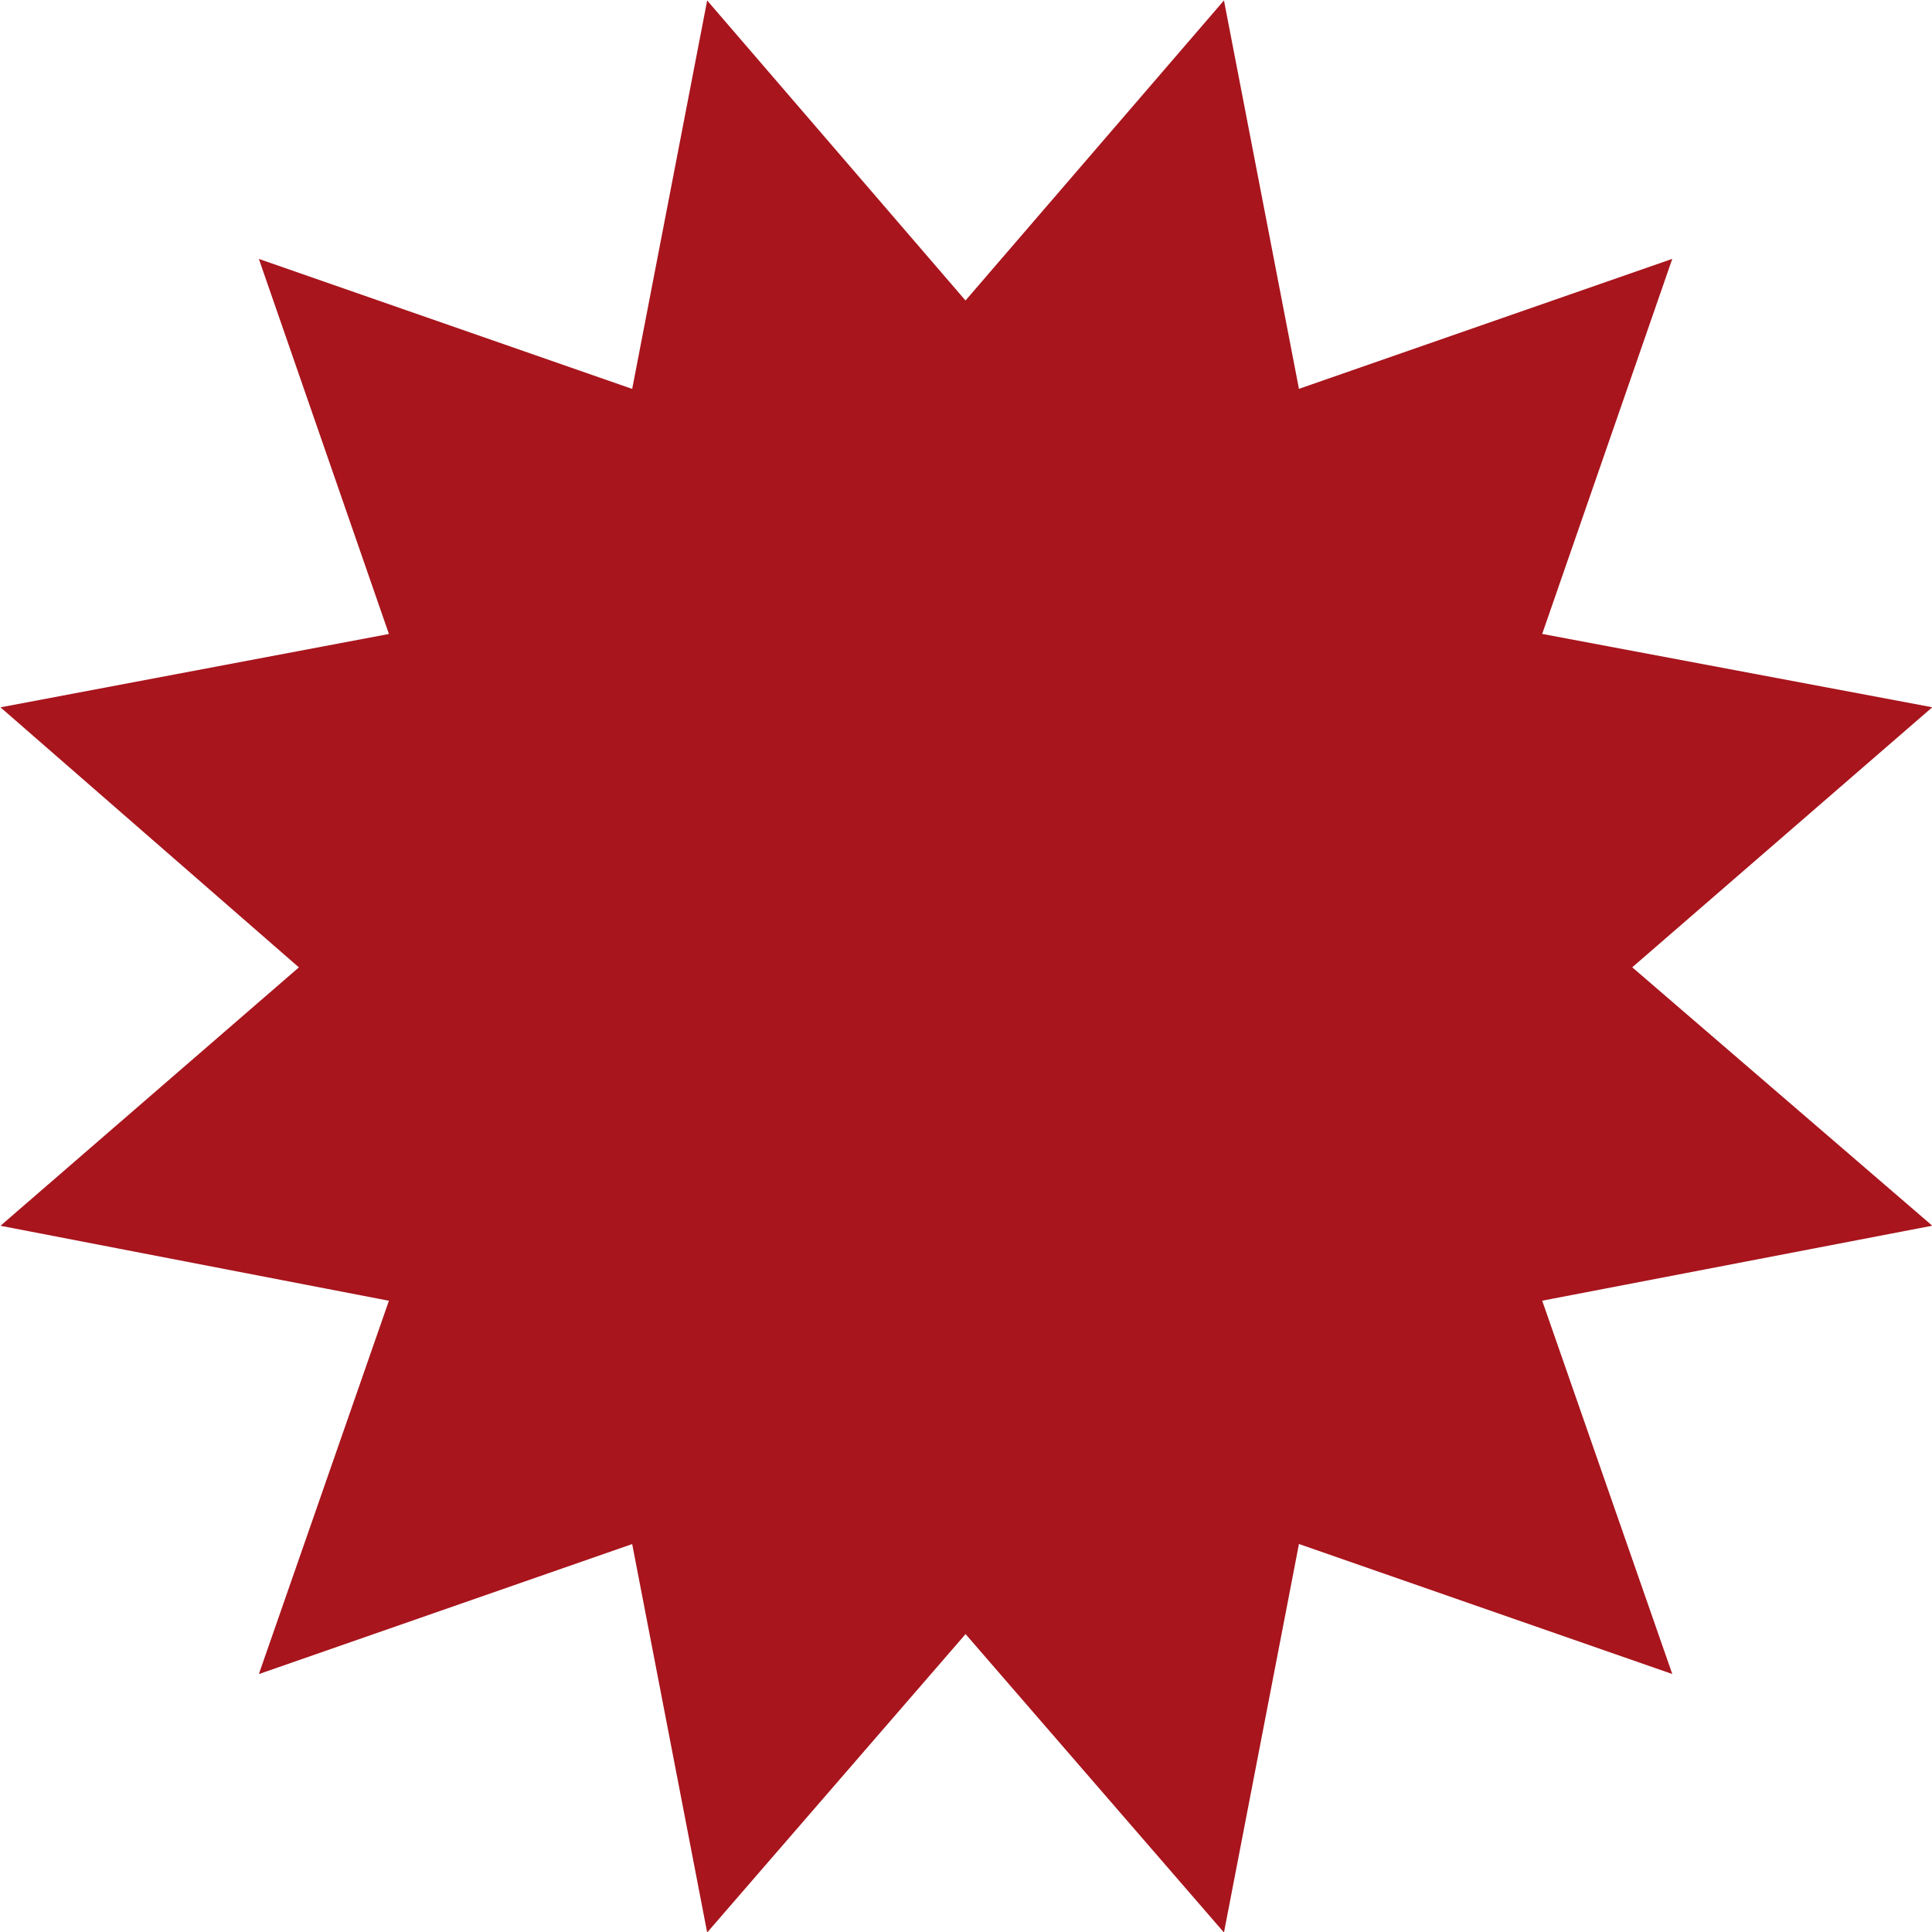 <svg xmlns="http://www.w3.org/2000/svg" width="60.031" height="60.031" viewBox="0 0 60.031 60.031">
  <defs>
    <style>
      .cls-1 {
        fill: #a8151d;
        fill-rule: evenodd;
      }
    </style>
  </defs>
  <path id="stern" class="cls-1" d="M879.969,898.306L888,888.982l2.33,12.069,11.6-4.039-4.042,11.654,12.121,2.279-9.323,8.08,9.323,8.029-12.121,2.33,4.042,11.6-11.6-4.04L888,949.015l-8.029-9.272-8.029,9.272-2.33-12.069-11.6,4.04,4.041-11.6-12.069-2.33,9.272-8.029-9.272-8.08,12.069-2.279-4.041-11.654,11.6,4.039,2.33-12.069Z" transform="translate(-849.969 -888.969)"/>
</svg>
